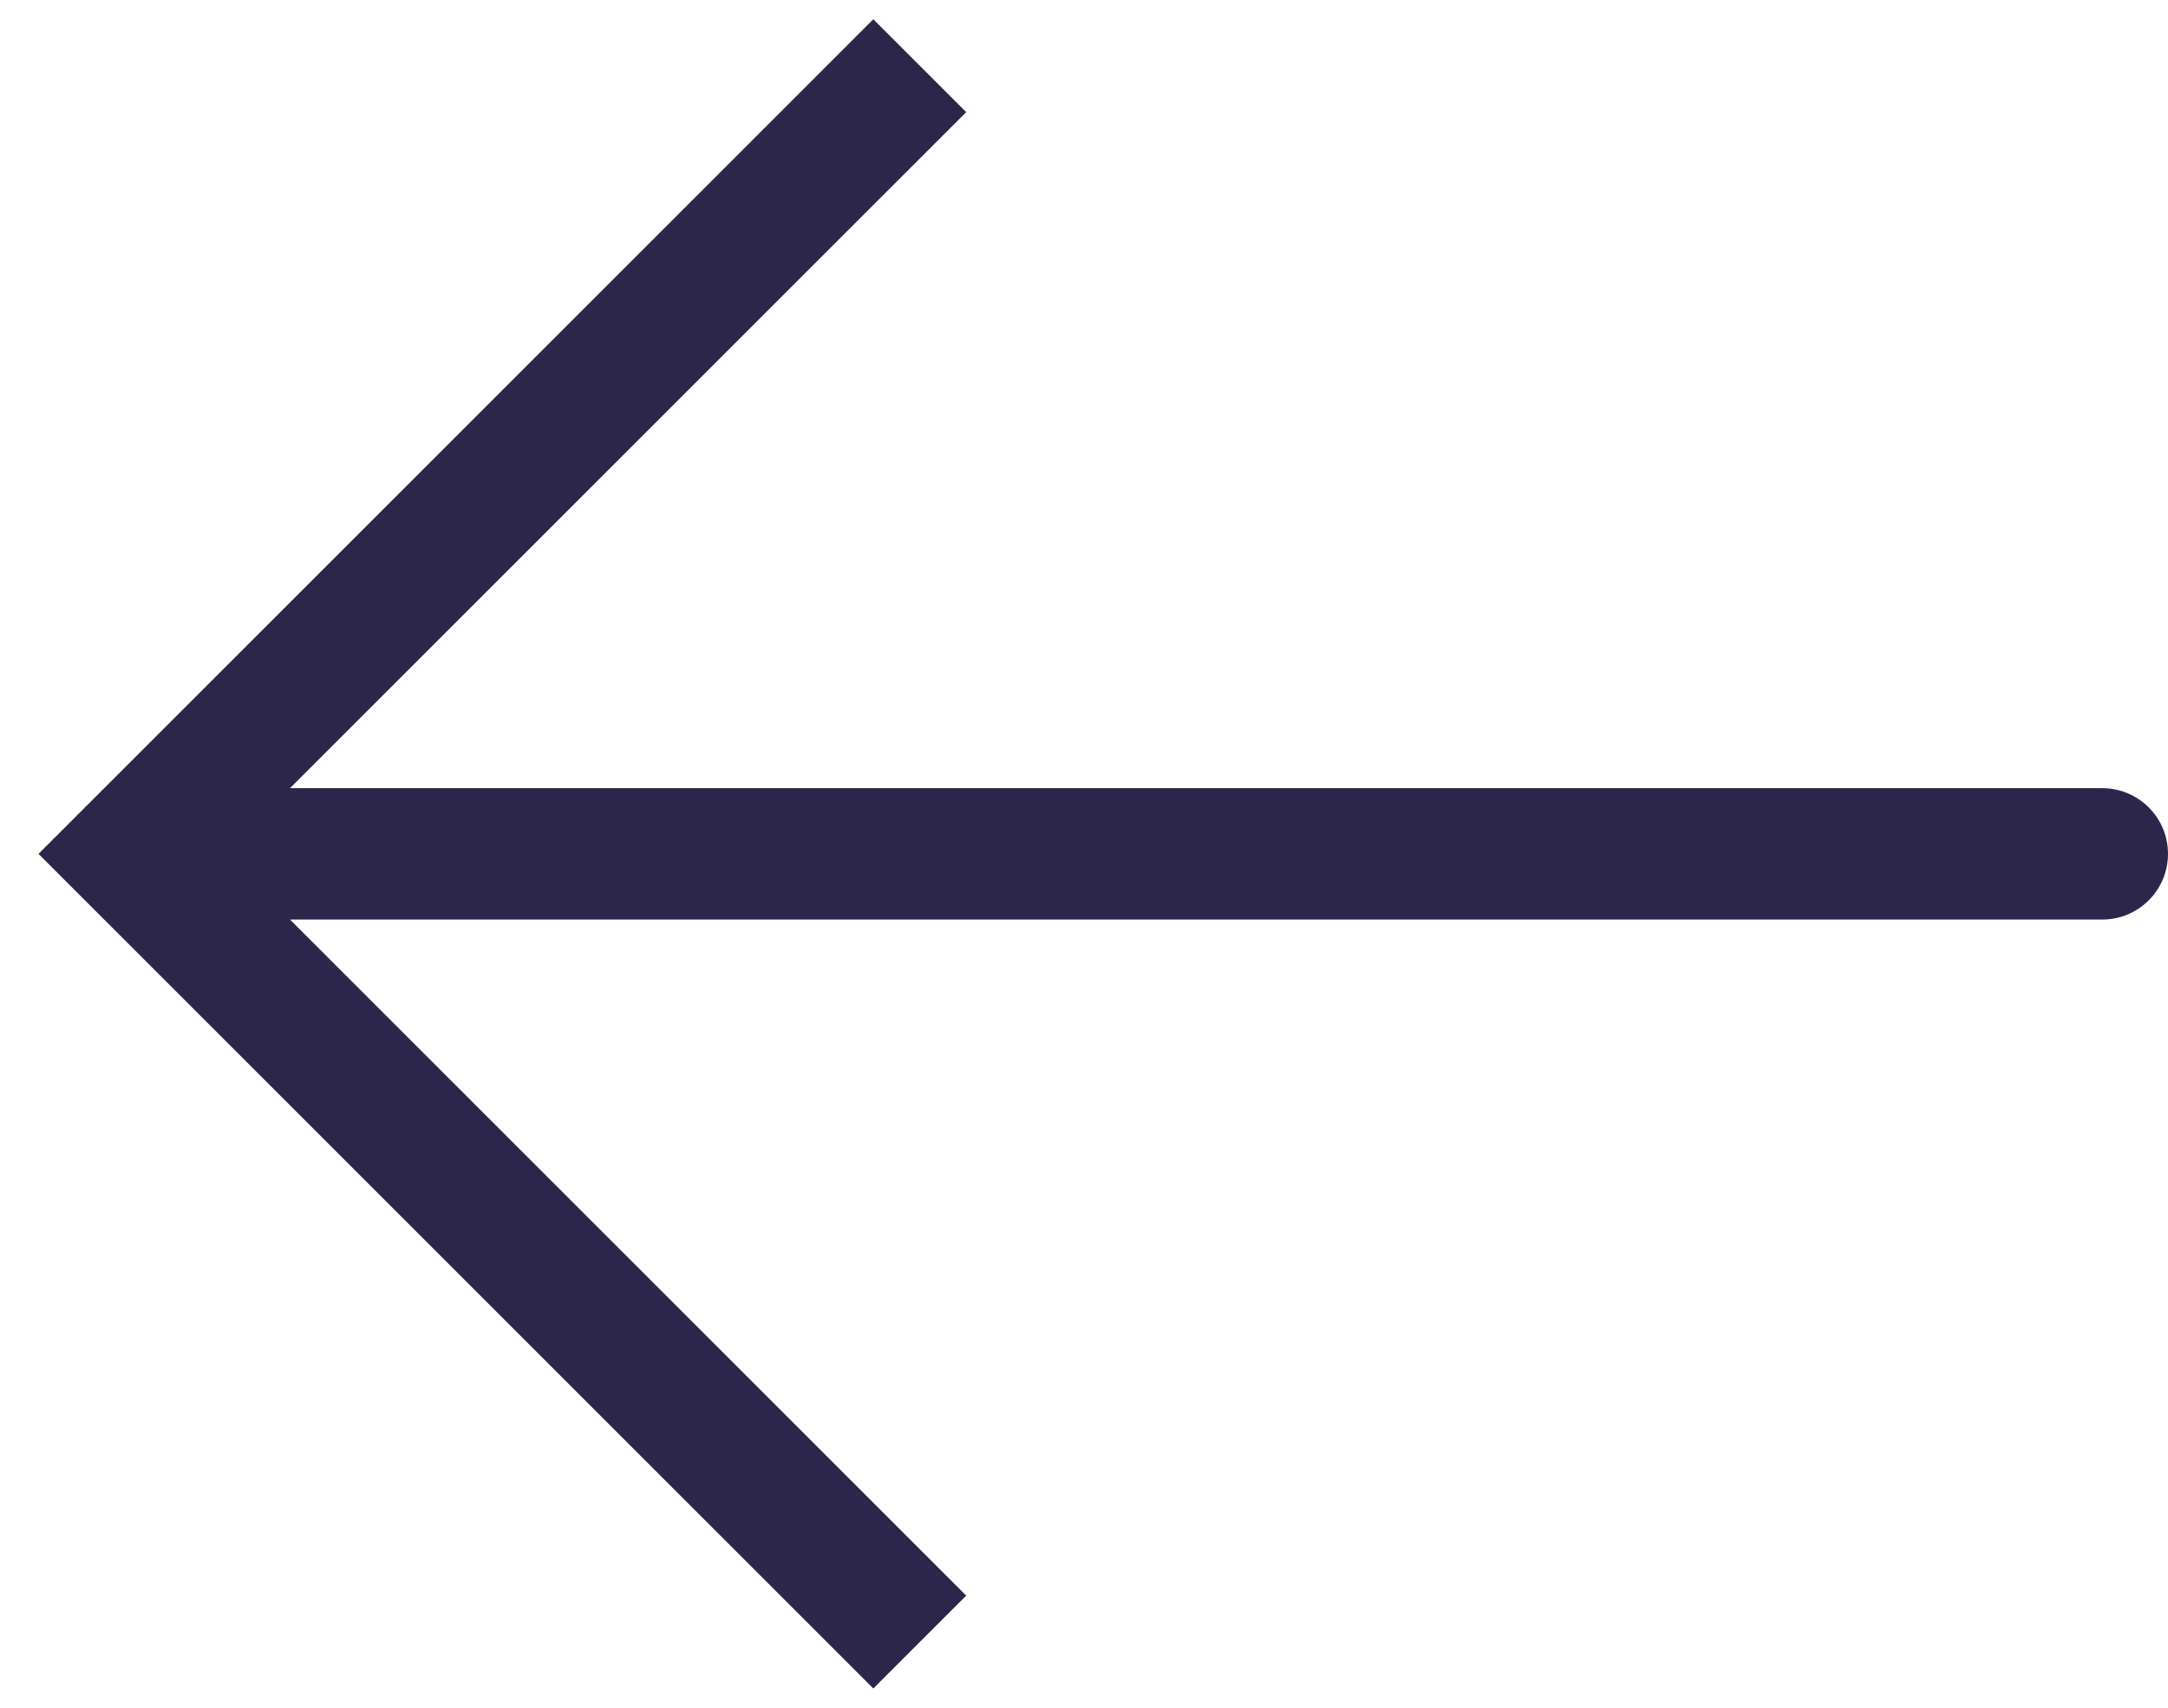 <svg width="33" height="26" viewBox="0 0 33 26" fill="none" xmlns="http://www.w3.org/2000/svg">
<path d="M2 13L1.293 12.293L0.586 13L1.293 13.707L2 13ZM32 14C32.552 14 33 13.552 33 13C33 12.448 32.552 12 32 12V13V14ZM14 1L13.293 0.293L1.293 12.293L2 13L2.707 13.707L14.707 1.707L14 1ZM2 13L1.293 13.707L13.293 25.707L14 25L14.707 24.293L2.707 12.293L2 13ZM2 13V14H32V13V12H2V13Z" fill="#2D264B"/>
</svg>
